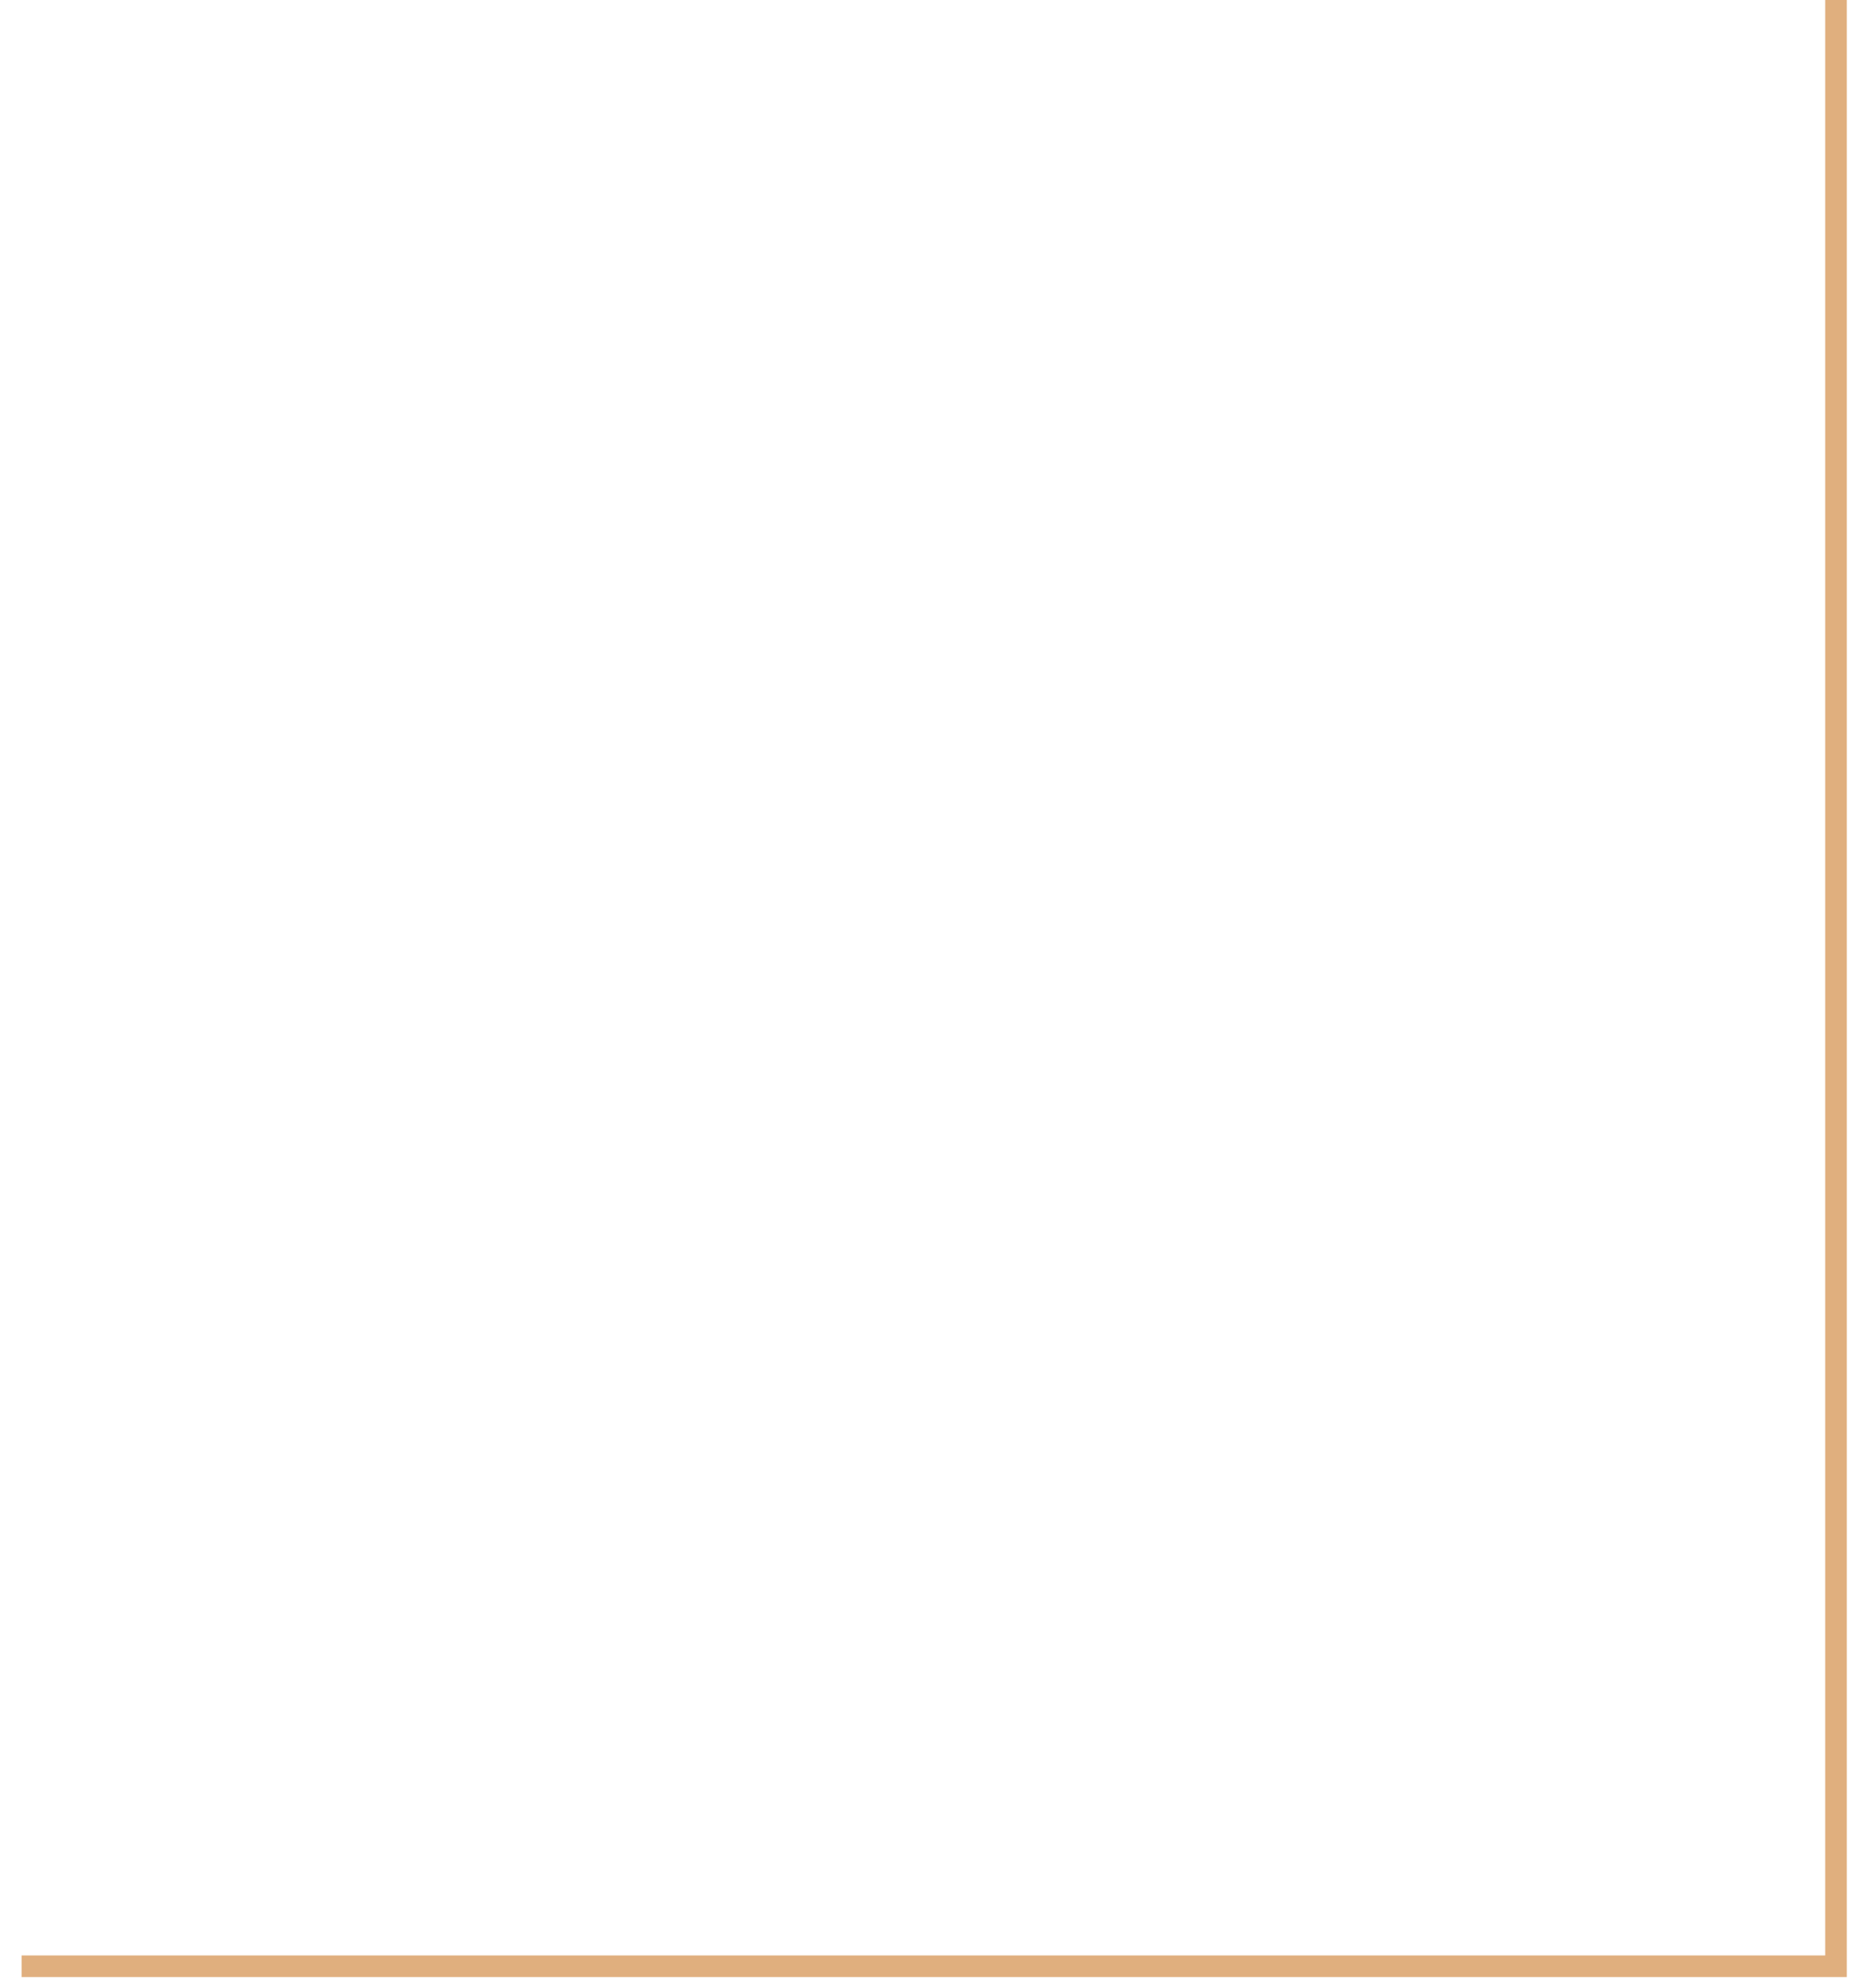 <?xml version="1.0" encoding="UTF-8"?> <svg xmlns="http://www.w3.org/2000/svg" width="65" height="69" viewBox="0 0 65 69" fill="none"> <path d="M0.75 68.249L63.75 68.249L63.75 -0" stroke="#E0AF7E" stroke-width="0.75"></path> </svg> 
